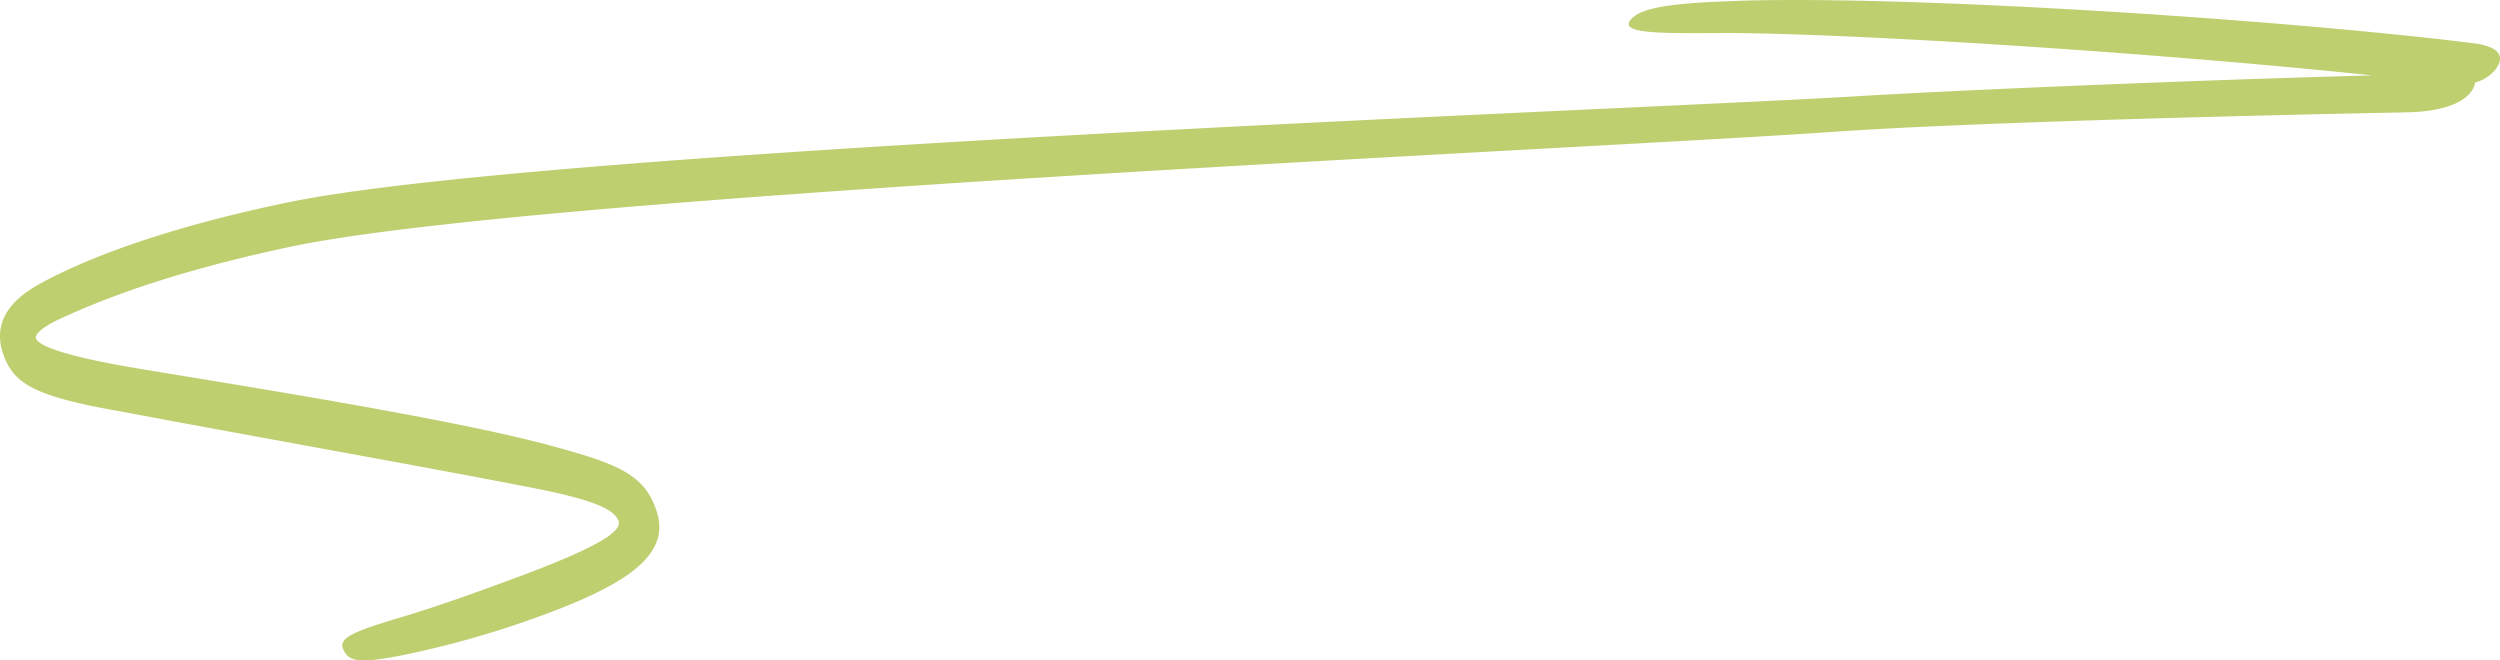 <svg xmlns="http://www.w3.org/2000/svg" xmlns:xlink="http://www.w3.org/1999/xlink" width="357.451" height="94.423"
     viewBox="0 0 357.451 94.423">
    <path d="M343.949,16.067c-13.885.257-59.727,1.288-80.674,2.706C229.042,21.224,76.83,27.8,41.519,35.28,23.326,39.15,13.51,43.278,8,45.856c-1.556.774-2.992,1.806-2.874,2.449.24,1.29,5.387,2.837,14.6,4.384C36.133,55.4,64.62,59.912,78.5,63.651c10.055,2.708,14.006,4.257,15.561,10.058,1.436,5.8-4.55,9.931-17,14.442A136.212,136.212,0,0,1,57.439,93.7c-6.464,1.29-7.662.774-8.379-.9s1.915-2.58,7.3-4.257c5.387-1.547,11.851-3.868,18.433-6.319,9.576-3.61,14.244-6.06,13.645-7.737s-3.591-3.094-13.165-4.9c-13.765-2.708-42.732-7.866-58.412-10.833C5.85,56.816,2.738,55.14,1.062,52.046c-1.556-3.1-2.275-7.48,4.189-11.219,6.106-3.482,17.714-8.125,35.789-11.864C76.71,21.483,230,15.809,263.515,13.874c18.91-1.159,55.418-2.578,75.646-3.094-26.812-2.837-69.063-5.8-91.087-6.062-9.574,0-17.714.388-14.482-2.32C235.746.592,242.449.333,249.75.076c26.812-.645,78.758,2.966,103.535,6.06,3.711.386,5.147,1.678,3.47,3.87a5.824,5.824,0,0,1-2.872,1.8c-.12,1.163-1.676,4.127-9.935,4.257"
          transform="translate(-0.001 0.002)" fill="#becf70"/>
</svg>
